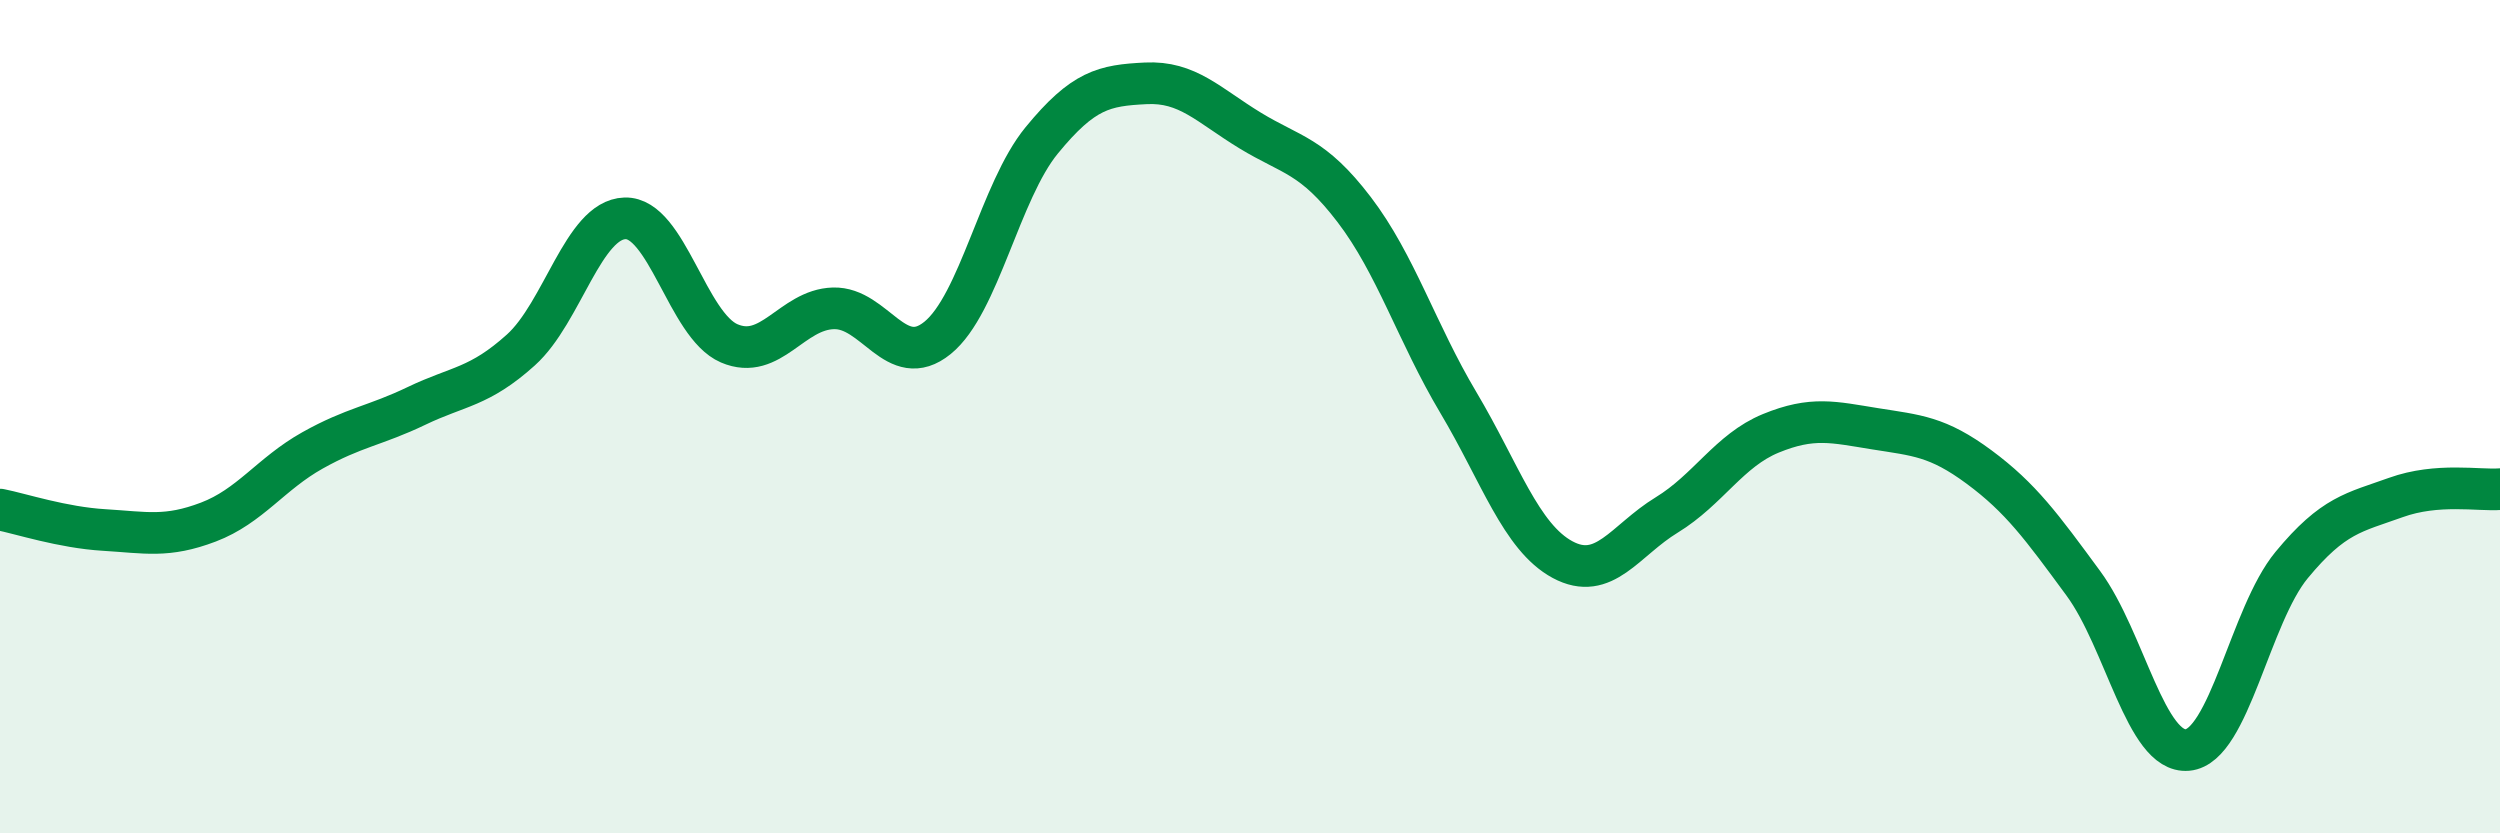
    <svg width="60" height="20" viewBox="0 0 60 20" xmlns="http://www.w3.org/2000/svg">
      <path
        d="M 0,12.23 C 0.5,12.33 1.5,12.66 2.5,12.72 C 3.5,12.78 4,12.91 5,12.53 C 6,12.15 6.5,11.37 7.5,10.81 C 8.5,10.25 9,10.22 10,9.74 C 11,9.26 11.5,9.3 12.5,8.4 C 13.5,7.5 14,5.27 15,5.24 C 16,5.21 16.5,7.81 17.5,8.24 C 18.5,8.67 19,7.43 20,7.4 C 21,7.37 21.5,8.92 22.5,8.11 C 23.5,7.3 24,4.59 25,3.37 C 26,2.15 26.5,2.05 27.5,2 C 28.5,1.95 29,2.52 30,3.13 C 31,3.74 31.5,3.72 32.5,5.03 C 33.5,6.34 34,7.98 35,9.66 C 36,11.34 36.5,12.89 37.5,13.43 C 38.5,13.97 39,12.97 40,12.36 C 41,11.75 41.5,10.81 42.5,10.4 C 43.5,9.99 44,10.13 45,10.29 C 46,10.45 46.5,10.47 47.5,11.21 C 48.5,11.95 49,12.64 50,14 C 51,15.36 51.5,18.09 52.5,18 C 53.5,17.91 54,14.77 55,13.56 C 56,12.35 56.5,12.3 57.5,11.94 C 58.5,11.58 59.5,11.78 60,11.74L60 20L0 20Z"
        fill="#008740"
        opacity="0.1"
        stroke-linecap="round"
        stroke-linejoin="round"
      />
      <path
        d="M 0,12.23 C 0.5,12.33 1.5,12.66 2.5,12.72 C 3.5,12.78 4,12.91 5,12.53 C 6,12.15 6.5,11.37 7.5,10.81 C 8.5,10.25 9,10.22 10,9.74 C 11,9.26 11.5,9.3 12.5,8.4 C 13.5,7.5 14,5.27 15,5.24 C 16,5.21 16.5,7.81 17.5,8.24 C 18.5,8.67 19,7.43 20,7.4 C 21,7.37 21.5,8.92 22.5,8.11 C 23.5,7.3 24,4.59 25,3.37 C 26,2.15 26.5,2.05 27.5,2 C 28.5,1.95 29,2.52 30,3.13 C 31,3.74 31.5,3.72 32.5,5.03 C 33.5,6.34 34,7.98 35,9.66 C 36,11.34 36.5,12.89 37.5,13.43 C 38.5,13.97 39,12.97 40,12.36 C 41,11.75 41.5,10.81 42.5,10.4 C 43.5,9.99 44,10.13 45,10.29 C 46,10.45 46.5,10.47 47.5,11.21 C 48.5,11.95 49,12.64 50,14 C 51,15.36 51.5,18.09 52.5,18 C 53.5,17.91 54,14.77 55,13.56 C 56,12.35 56.5,12.3 57.5,11.94 C 58.5,11.58 59.5,11.78 60,11.74"
        stroke="#008740"
        stroke-width="1"
        fill="none"
        stroke-linecap="round"
        stroke-linejoin="round"
      />
    </svg>
  